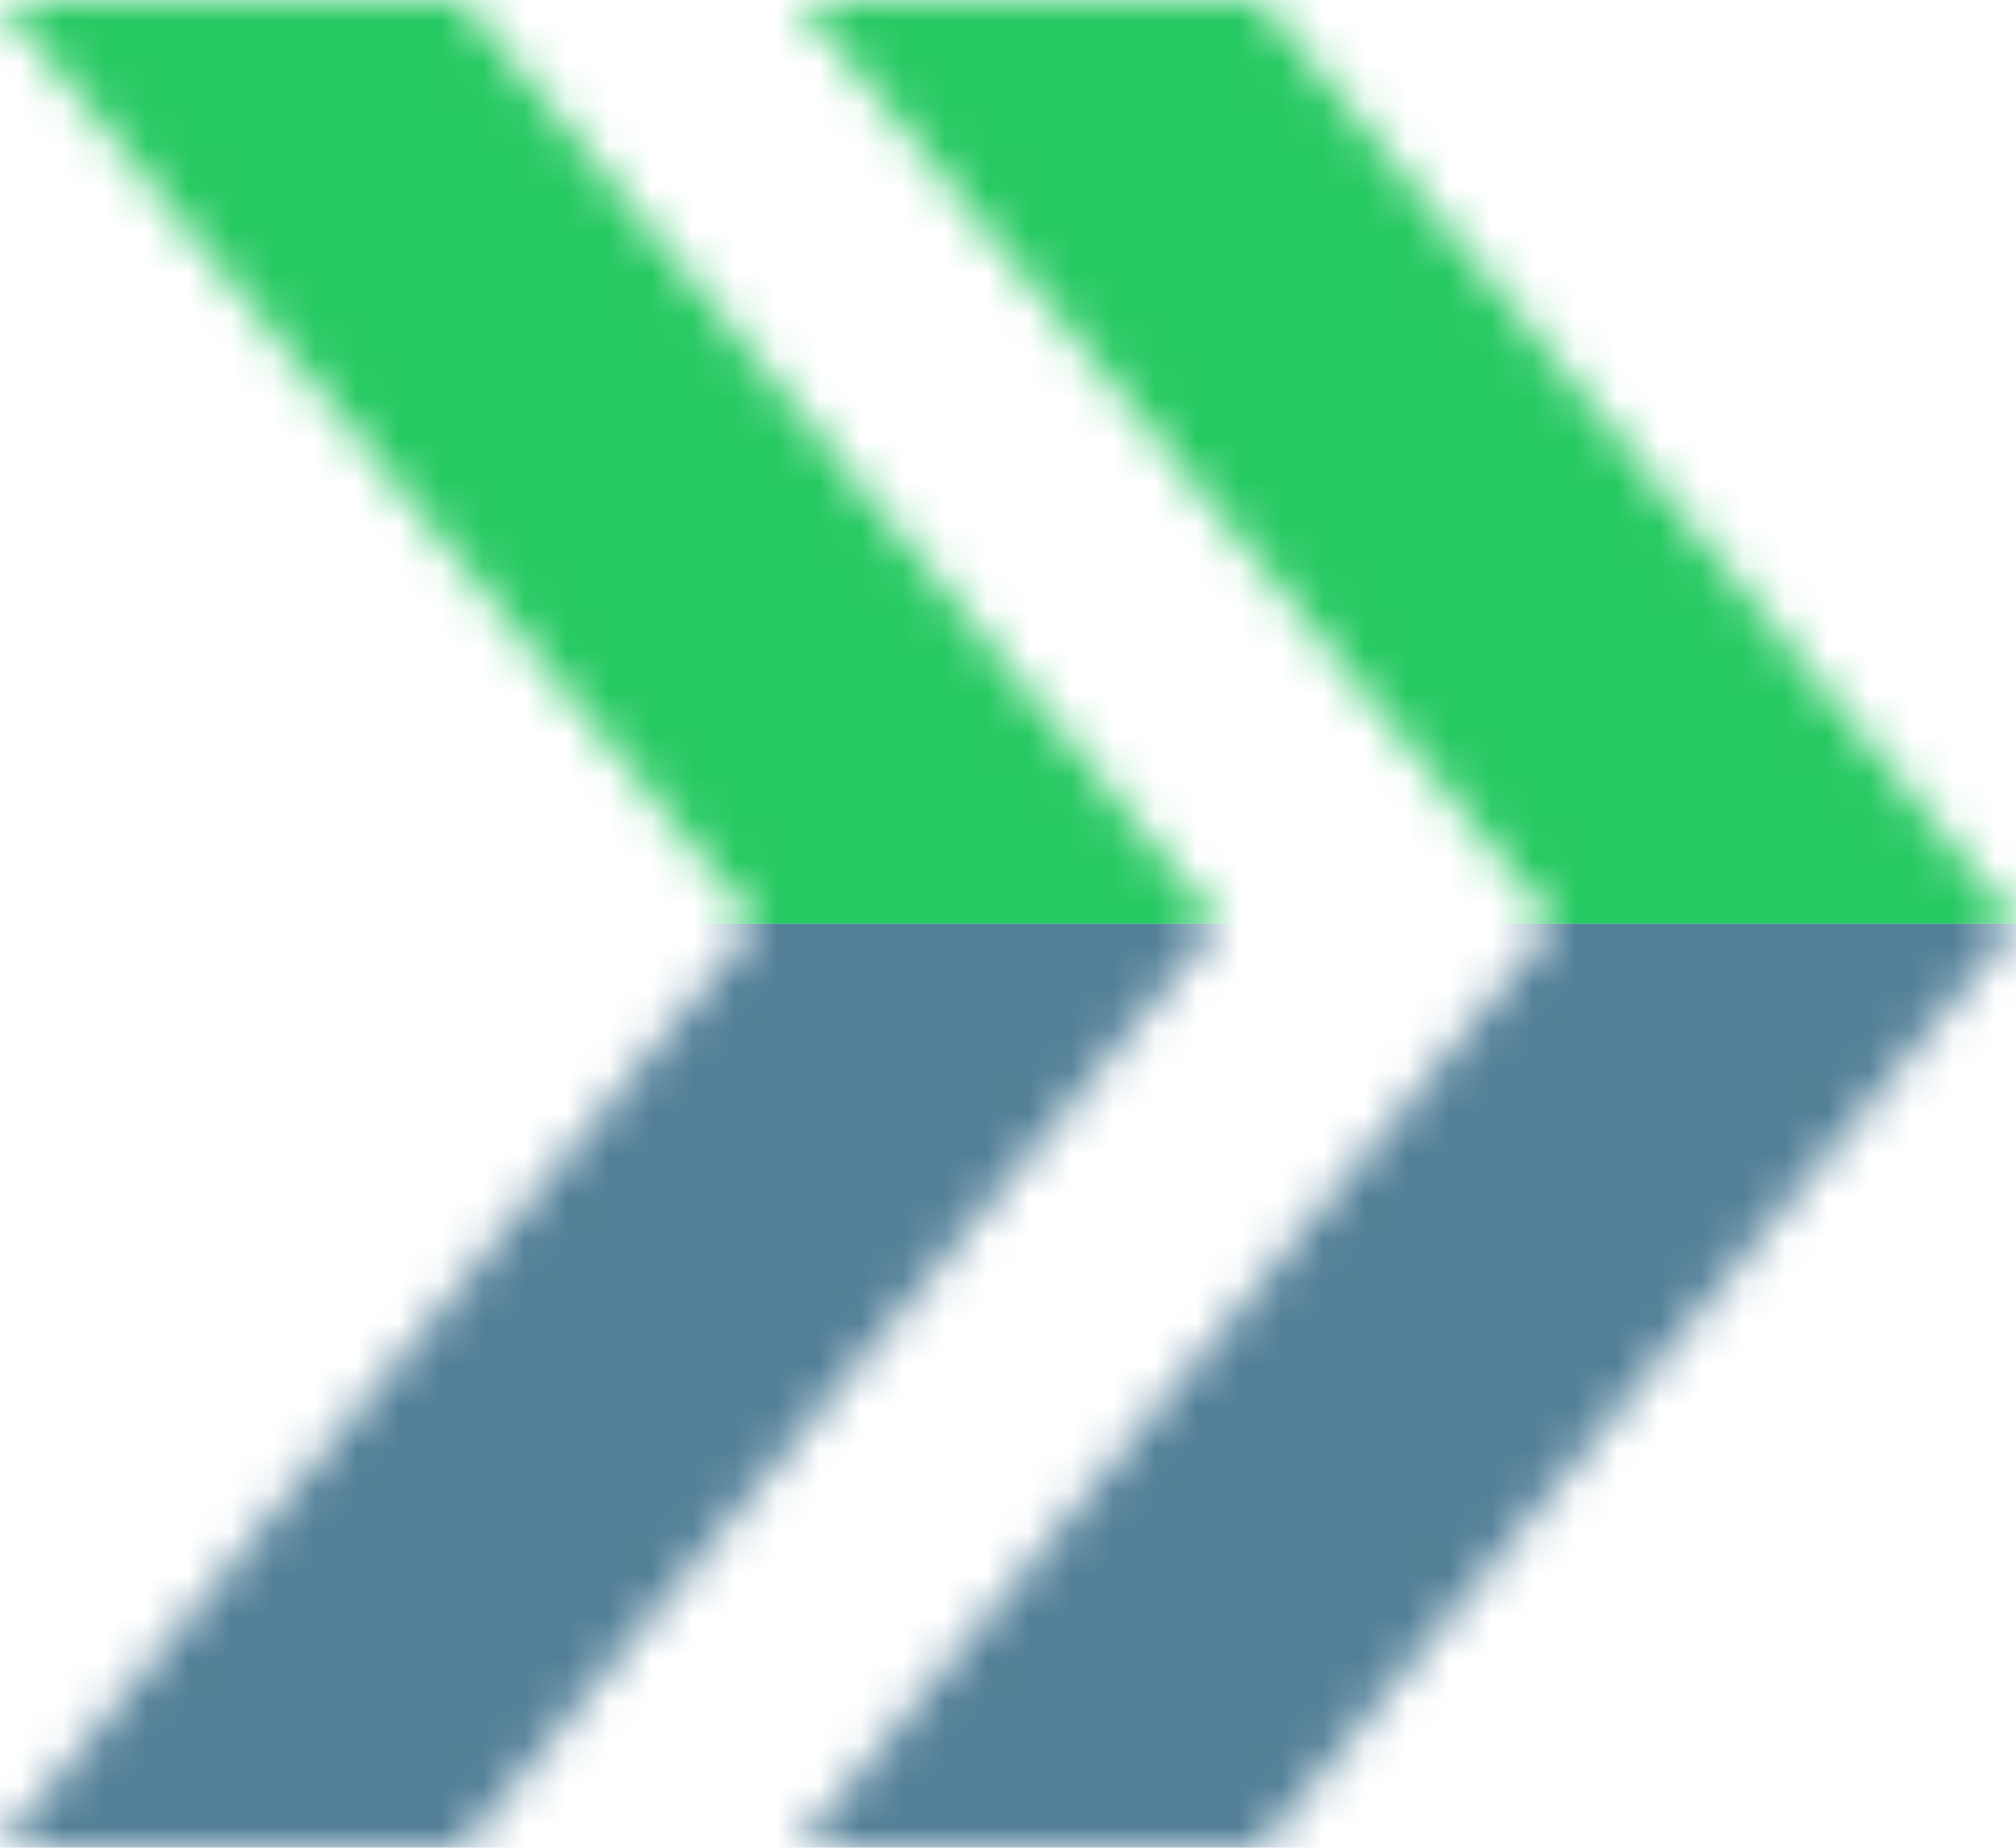 <svg width="48" height="44" viewBox="0 0 48 44" fill="none" xmlns="http://www.w3.org/2000/svg">
<mask id="mask0_2076_1902" style="mask-type:alpha" maskUnits="userSpaceOnUse" x="0" y="0" width="48" height="44">
<path d="M0 0L18 22L0 44H11L29 22L11 0H0Z" fill="#ACE4C0"/>
<path d="M19 0L37 22L19 44H30L48 22L30 0H19Z" fill="#27C962"/>
</mask>
<g mask="url(#mask0_2076_1902)">
<rect x="-5" y="-2" width="67" height="24" fill="#27C962"/>
<rect x="-5" y="22" width="67" height="24" fill="#538098"/>
</g>
</svg>

